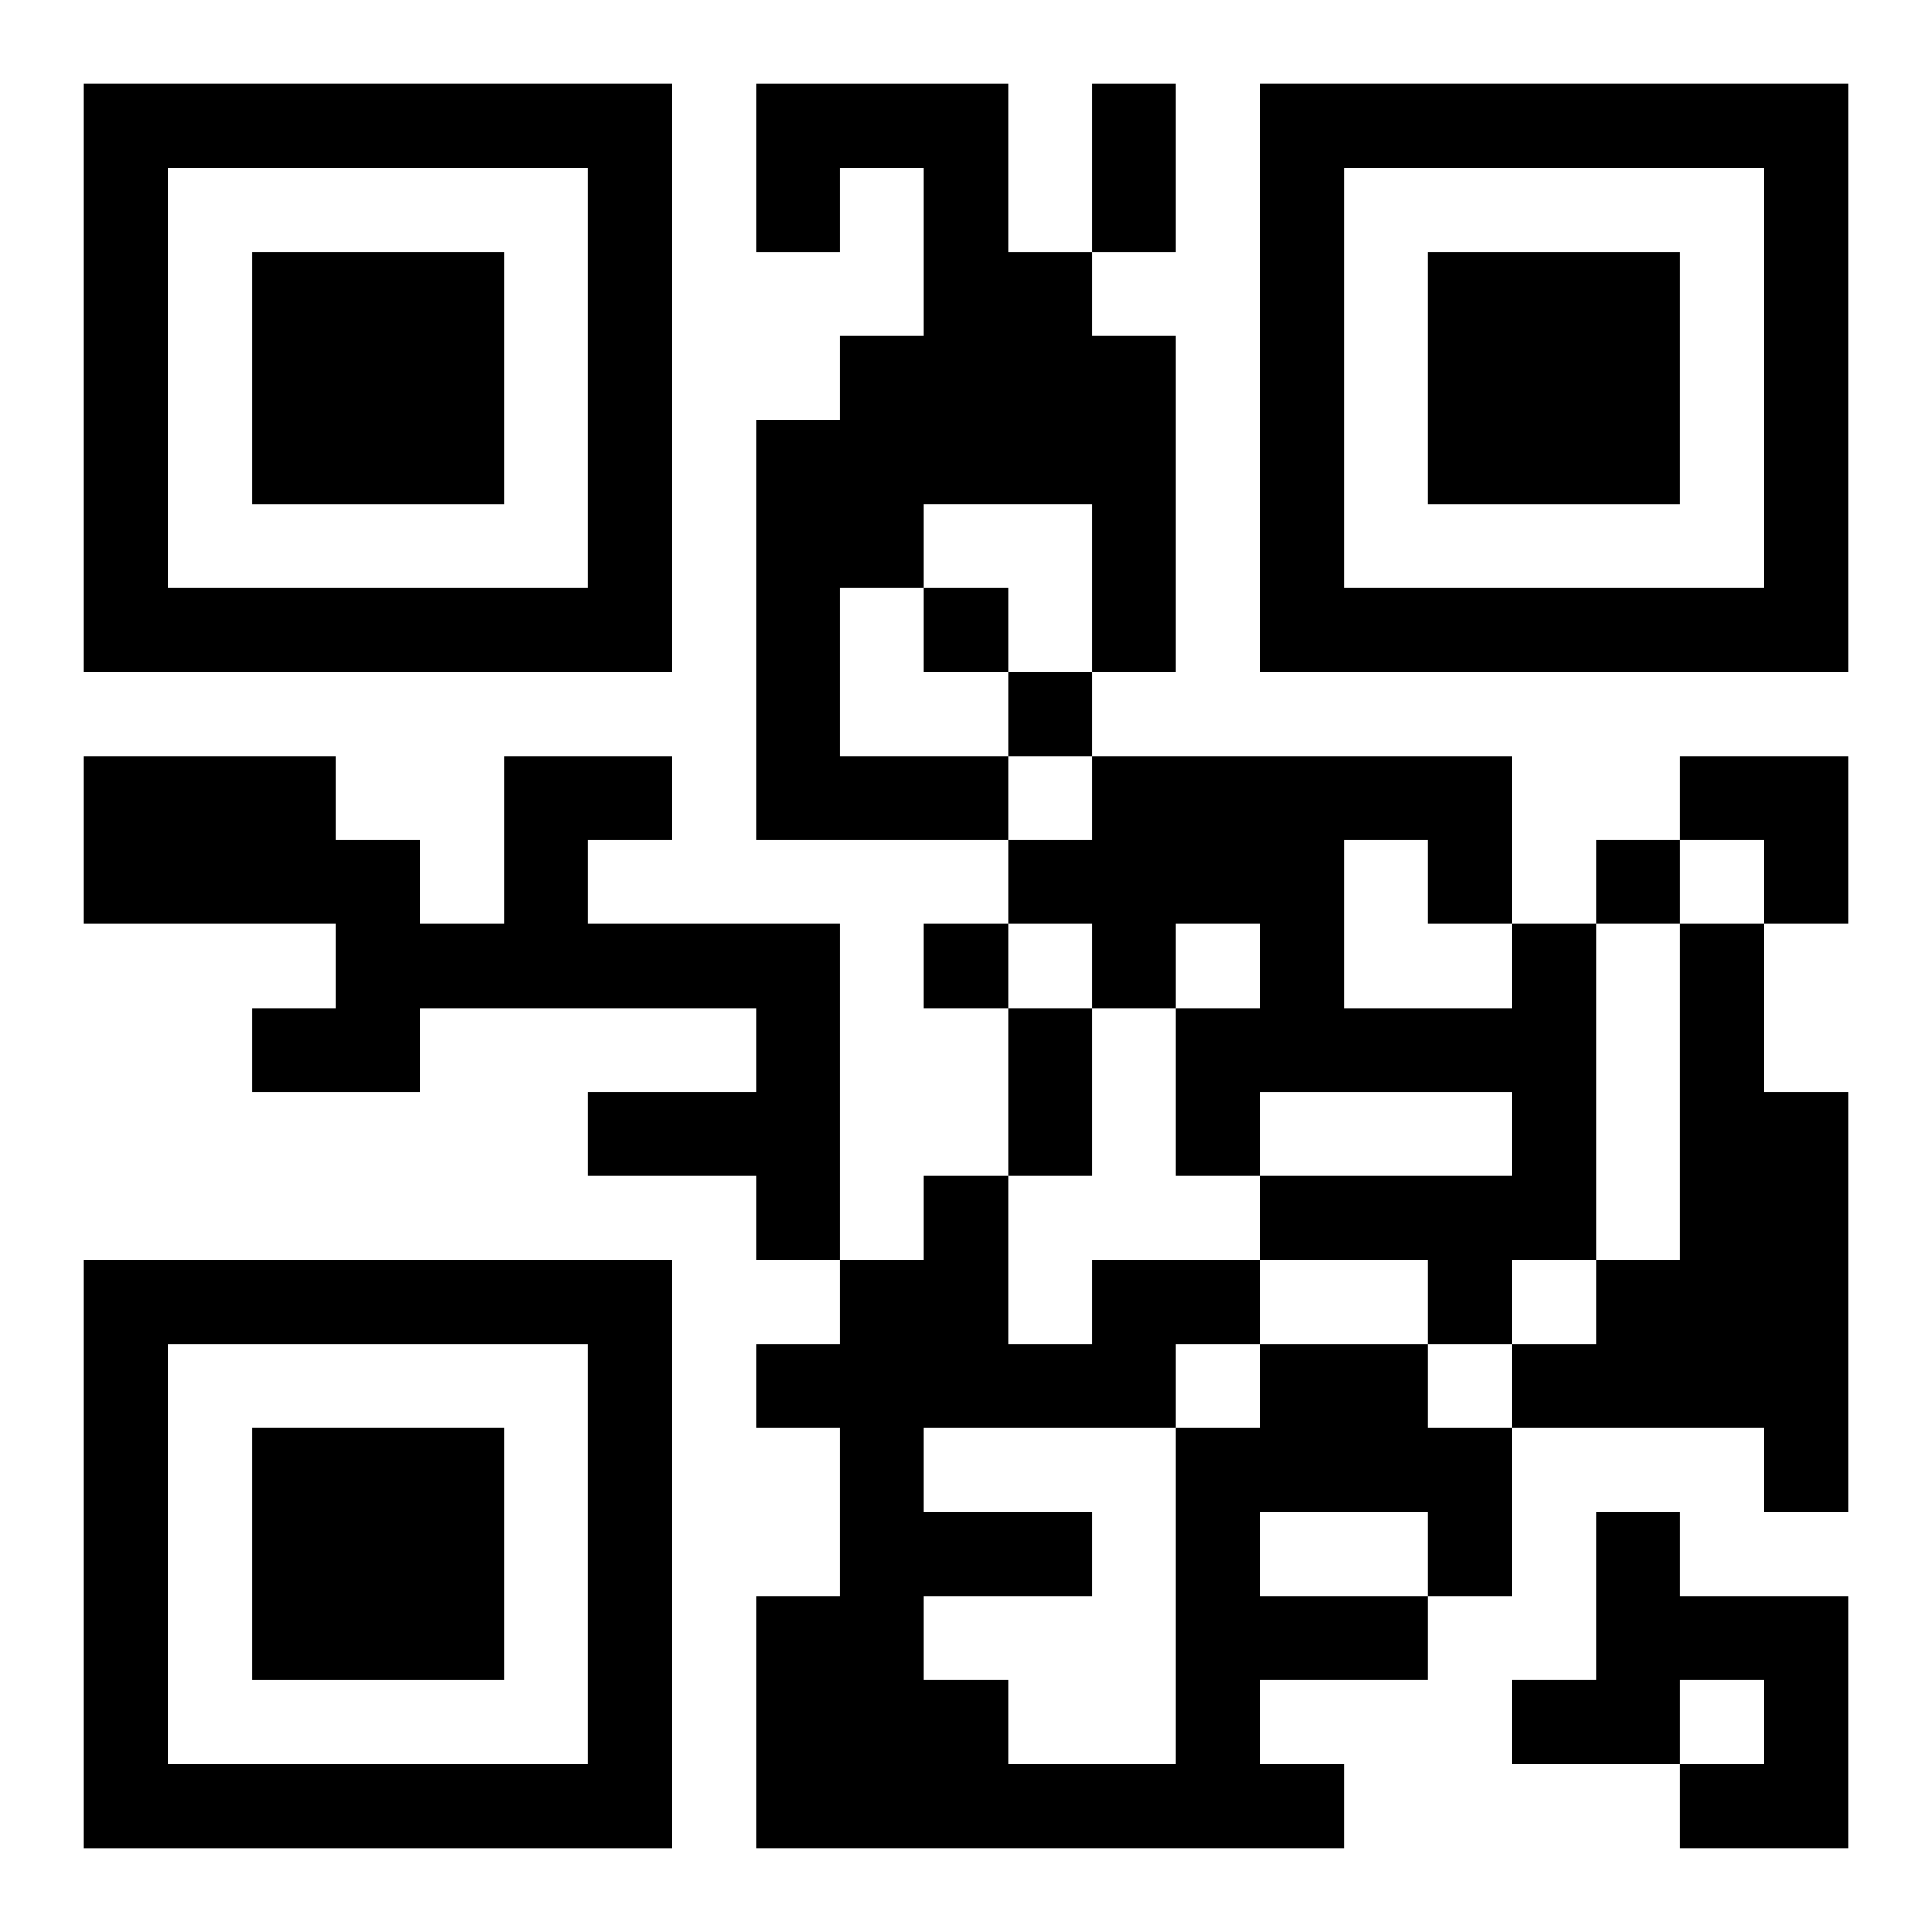 <?xml version="1.0" encoding="UTF-8"?>
<svg width="250" height="250" baseProfile="full" version="1.1" viewBox="-1 -1 23 23" xmlns="http://www.w3.org/2000/svg" xmlns:xlink="http://www.w3.org/1999/xlink"><symbol id="a"><path d="m0 7v7h7v-7h-7zm1 1h5v5h-5v-5zm1 1v3h3v-3h-3z"/></symbol><use y="-7" xlink:href="#a"/><use y="7" xlink:href="#a"/><use x="14" y="-7" xlink:href="#a"/><path d="m8 0h3v2h1v1h1v4h-1v-2h-2v1h-1v2h2v1h-3v-5h1v-1h1v-2h-1v1h-1v-2m-3 8h2v1h-1v1h3v4h-1v-1h-2v-1h2v-1h-4v1h-2v-1h1v-1h-3v-2h3v1h1v1h1v-2m12 2h1v4h-1v1h-1v-1h-2v-1h3v-1h-3v1h-1v-2h1v-1h-1v1h-1v-1h-1v-1h1v-1h5v2m-2-1v2h2v-1h-1v-1h-1m4 1h1v2h1v5h-1v-1h-3v-1h1v-1h1v-4m-5 5h2v1h1v2h-1v1h-2v1h1v1h-7v-3h1v-2h-1v-1h1v-1h1v-1h1v2h1v-1h2v1m0 2v1h2v-1h-2m-1-2v1h1v-1h-1m-3 1v1h2v1h-2v1h1v1h2v-4h-3m8 1h1v1h2v3h-2v-1h1v-1h-1v1h-2v-1h1v-2m-8-11v1h1v-1h-1m1 1v1h1v-1h-1m7 2v1h1v-1h-1m-8 1v1h1v-1h-1m2-10h1v2h-1v-2m-1 11h1v2h-1v-2m8-3h2v2h-1v-1h-1z"/></svg>
